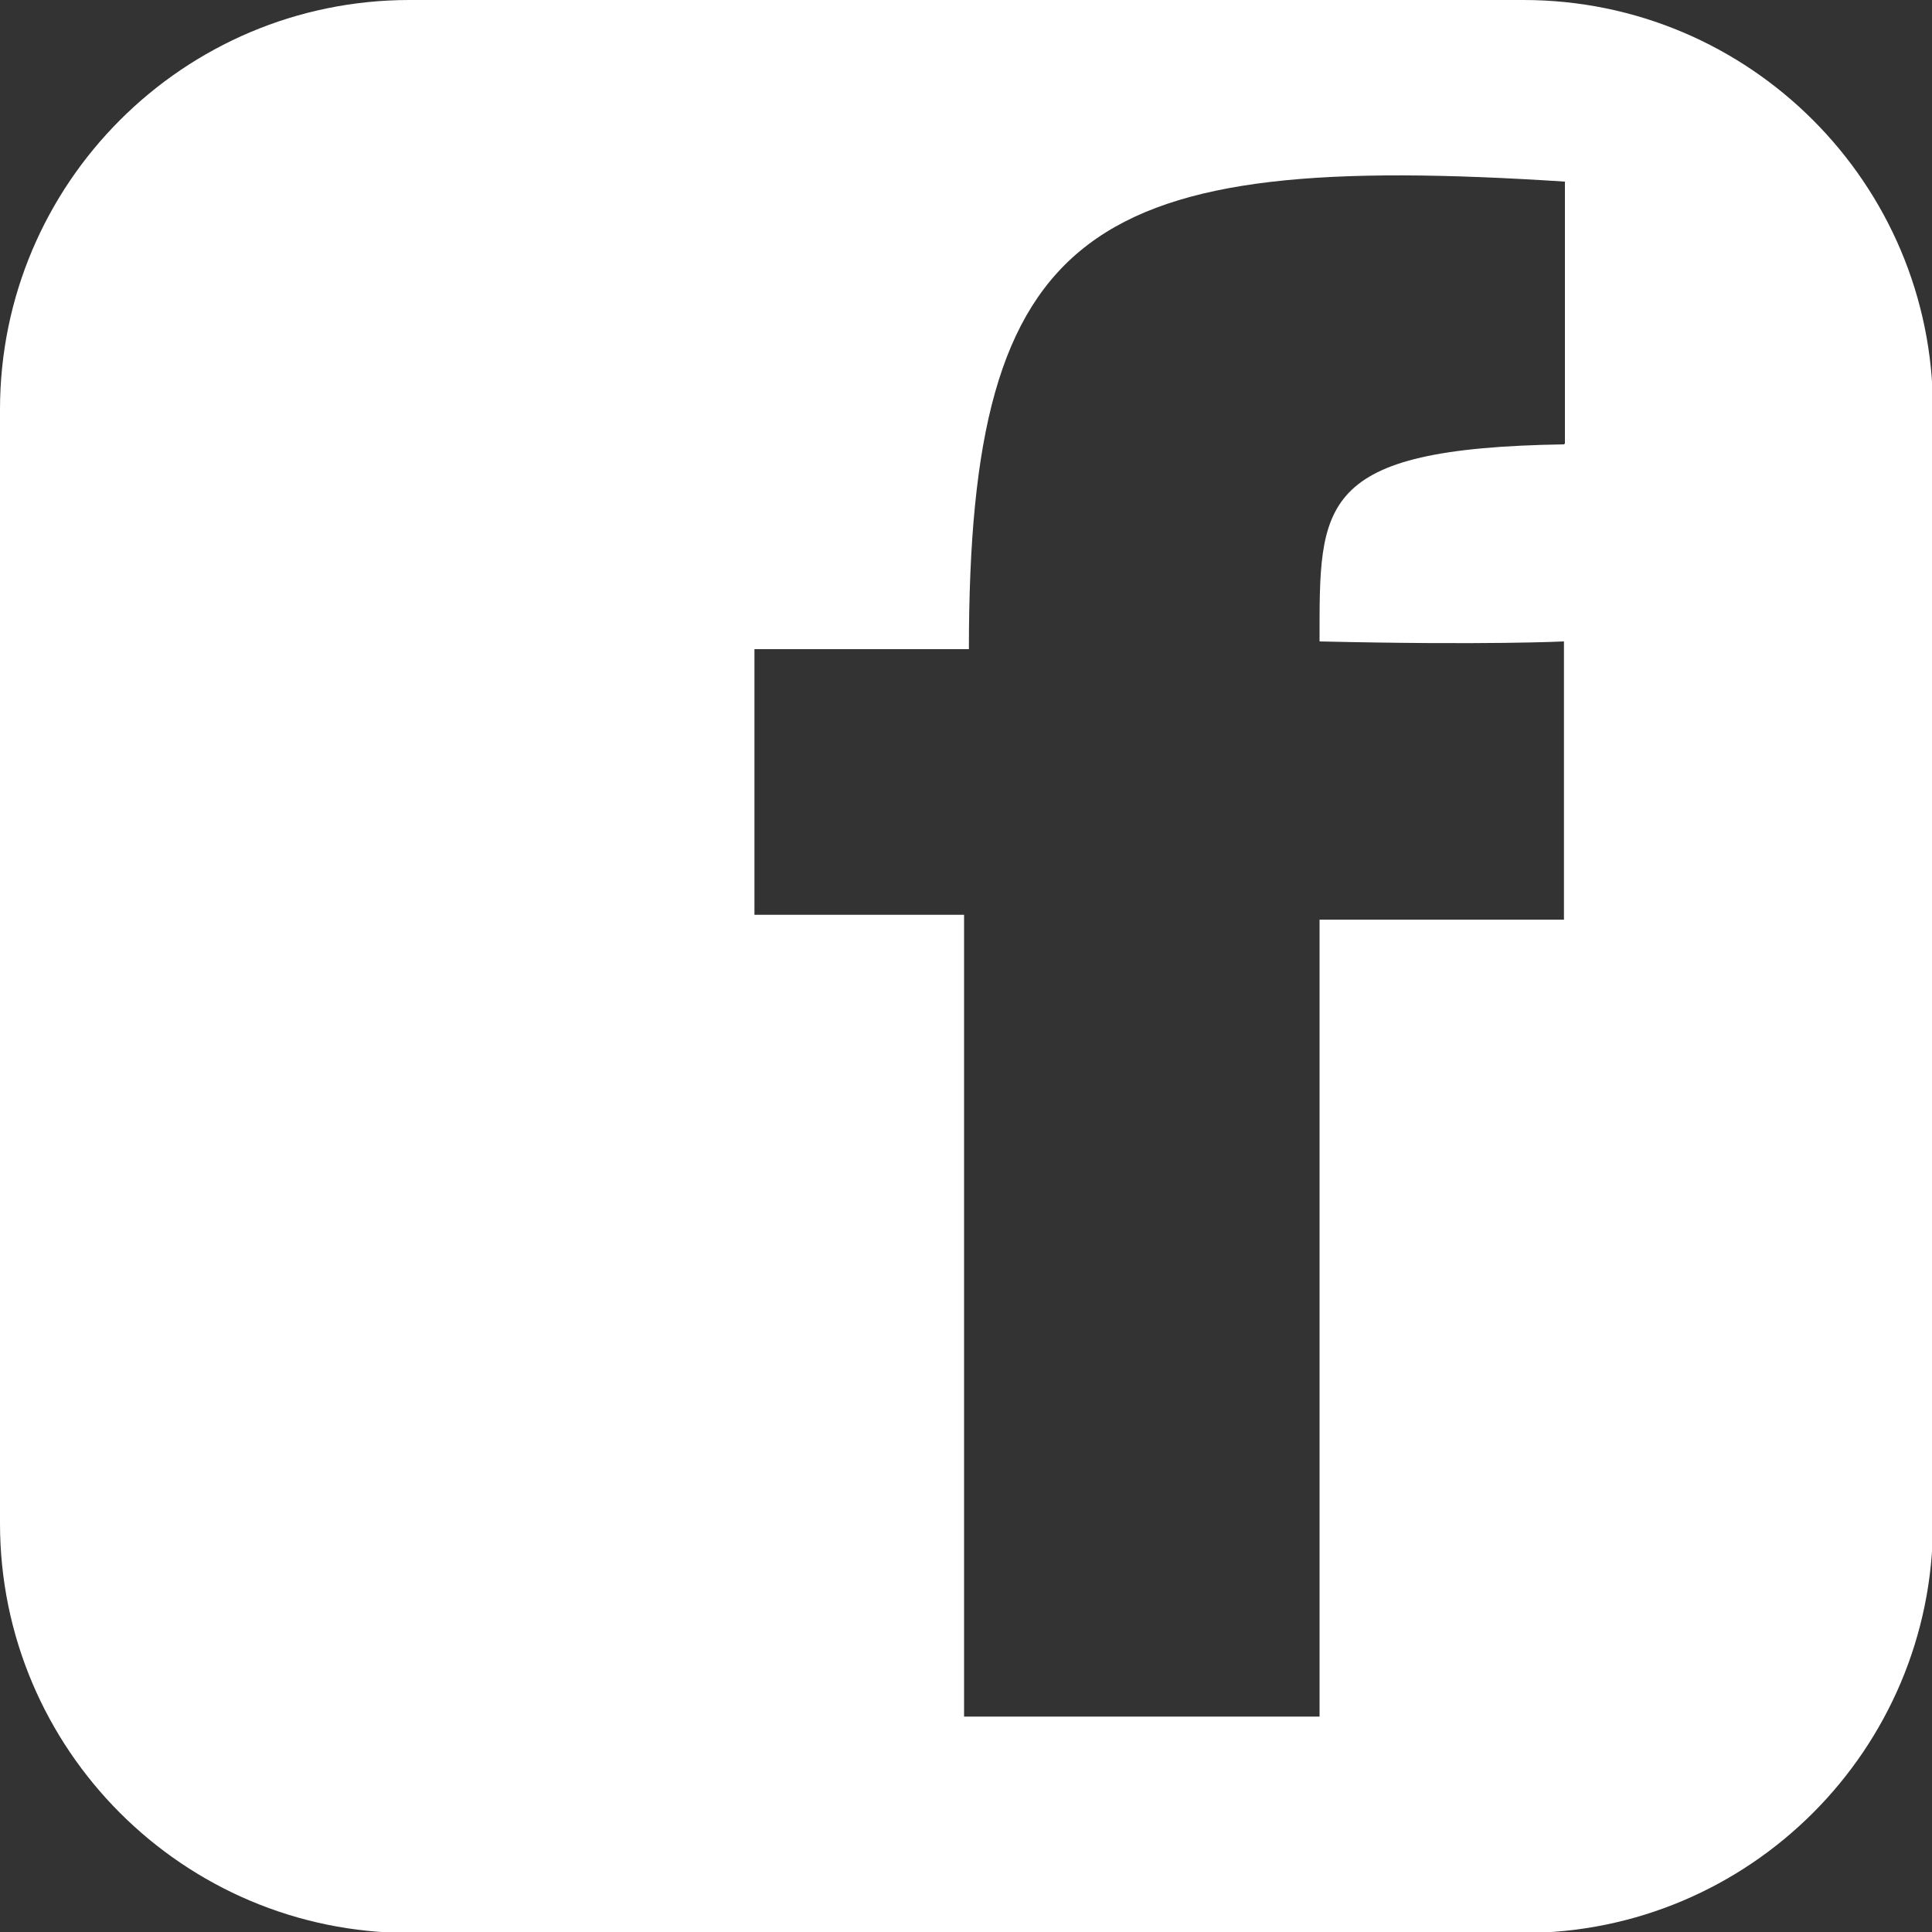 <?xml version="1.0" encoding="UTF-8"?>
<svg id="Layer_1" xmlns="http://www.w3.org/2000/svg" version="1.1" viewBox="0 0 200 200">
  <rect x="0" y="0" width="200" height="200" fill="#333333" stroke="none"/>
  <!-- Generator: Adobe Illustrator 29.5.1, SVG Export Plug-In . SVG Version: 2.1.0 Build 141)  -->
  <defs>
    <style>
      .st0 {
        fill: #fff;
      }
    </style>
  </defs>
  <path class="st0" d="M161.9,46c-25.7.4-25.3,6.2-25.3,20.4,17.3.4,25.3,0,25.3,0v28.8h-25.3v82.5h-36.8v-83h-21.7v-27.5h22.2c0-44,12.4-51.6,61.7-48.4v27.1ZM157.6,0H42.4C19,0,0,19,0,42.4v115.3c0,23.4,19,42.4,42.4,42.4h115.3c23.4,0,42.4-19,42.4-42.4V42.4c0-23.4-19-42.4-42.4-42.4"/>
</svg>